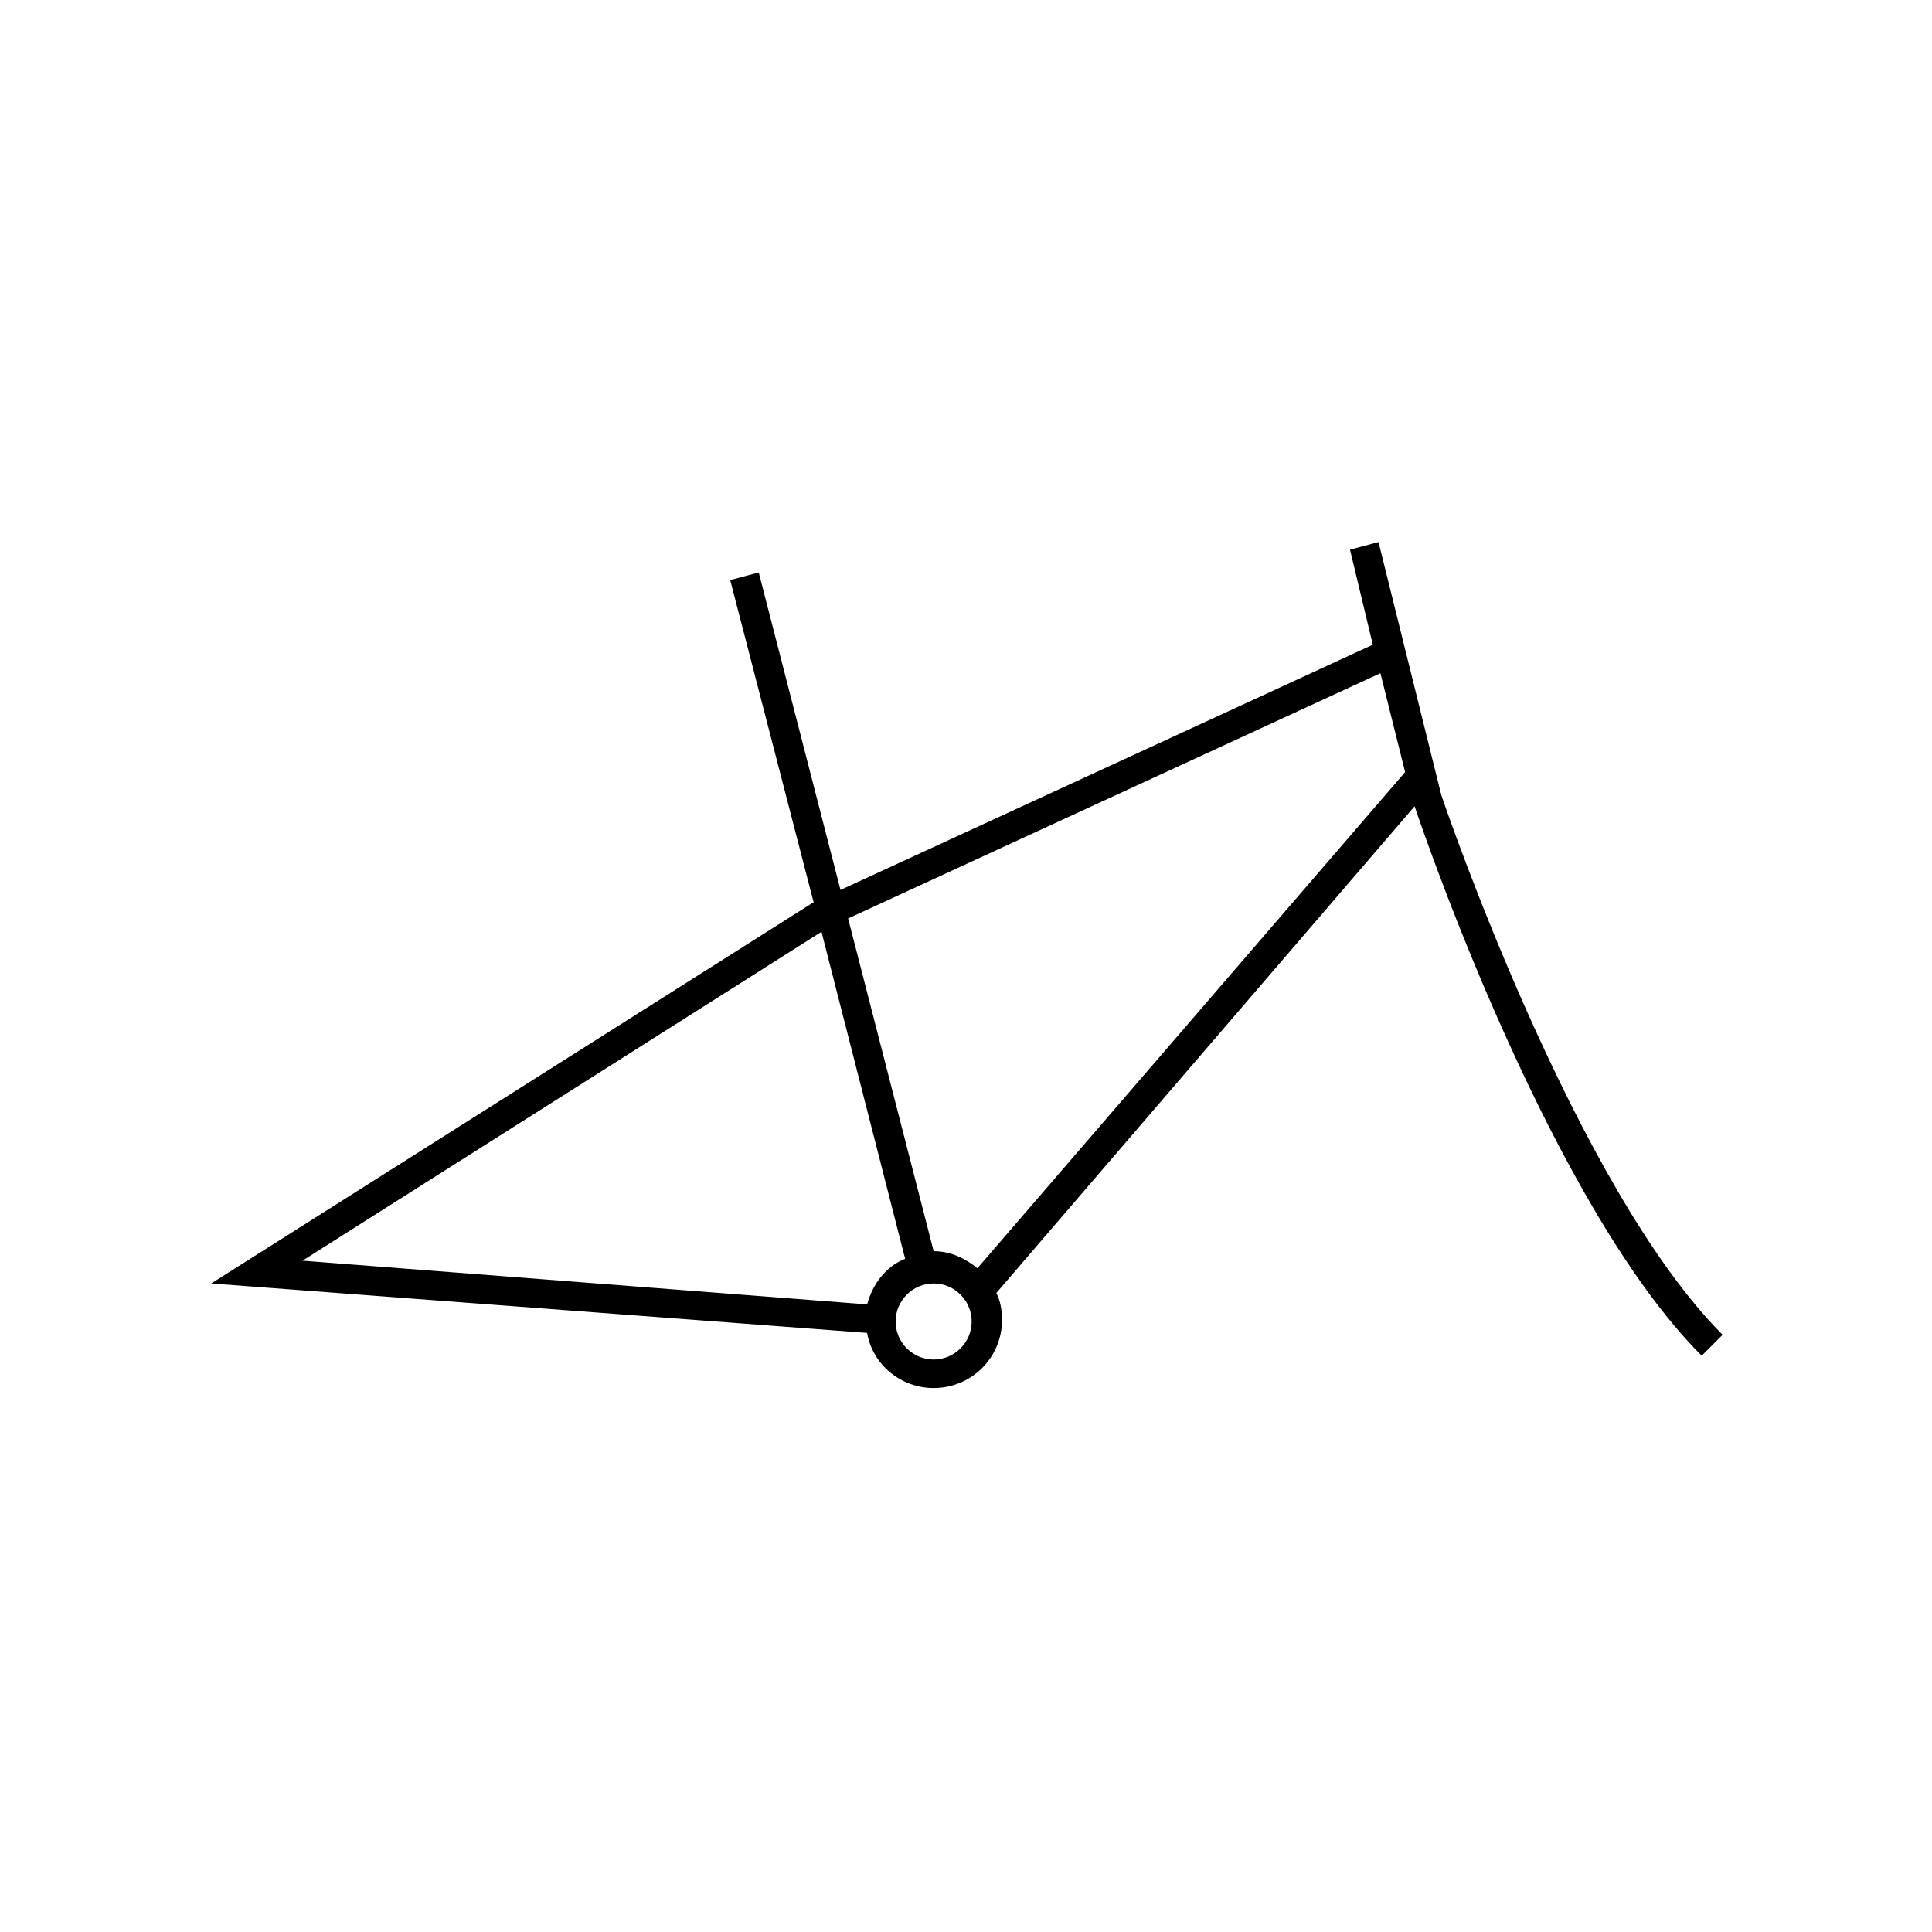 <?xml version="1.0" encoding="UTF-8"?>
<!-- Uploaded to: ICON Repo, www.svgrepo.com, Generator: ICON Repo Mixer Tools -->
<svg fill="#000000" width="800px" height="800px" version="1.1" viewBox="144 144 512 512" xmlns="http://www.w3.org/2000/svg">
 <path d="m594.97 503.28 5.543-5.543c-38.793-38.793-73.055-138.55-74.566-143.08l-16.625-67.008-7.559 2.016 6.047 25.191-141.07 64.992-21.664-84.137-7.559 2.016 22.168 85.648h-0.504l-159.2 100.76 173.81 13.098c1.512 8.566 9.07 14.609 17.633 14.609 10.078 0 18.137-8.062 18.137-18.137 0-2.519-0.504-5.039-1.512-7.055l110.84-128.98c3.531 10.582 36.781 106.3 76.078 145.61zm-85.145-180.87 6.551 26.199-113.36 131.5c-3.023-2.519-7.055-4.535-11.586-4.535l-22.672-88.168zm-136.03 167.27-149.63-11.586 137.54-87.16 22.168 86.656c-5.035 2.016-8.562 6.547-10.074 12.09zm17.633 14.609c-5.543 0-10.078-4.535-10.078-10.078s4.535-10.078 10.078-10.078c5.543 0 10.078 4.535 10.078 10.078 0 5.547-4.535 10.078-10.078 10.078z"/>
</svg>